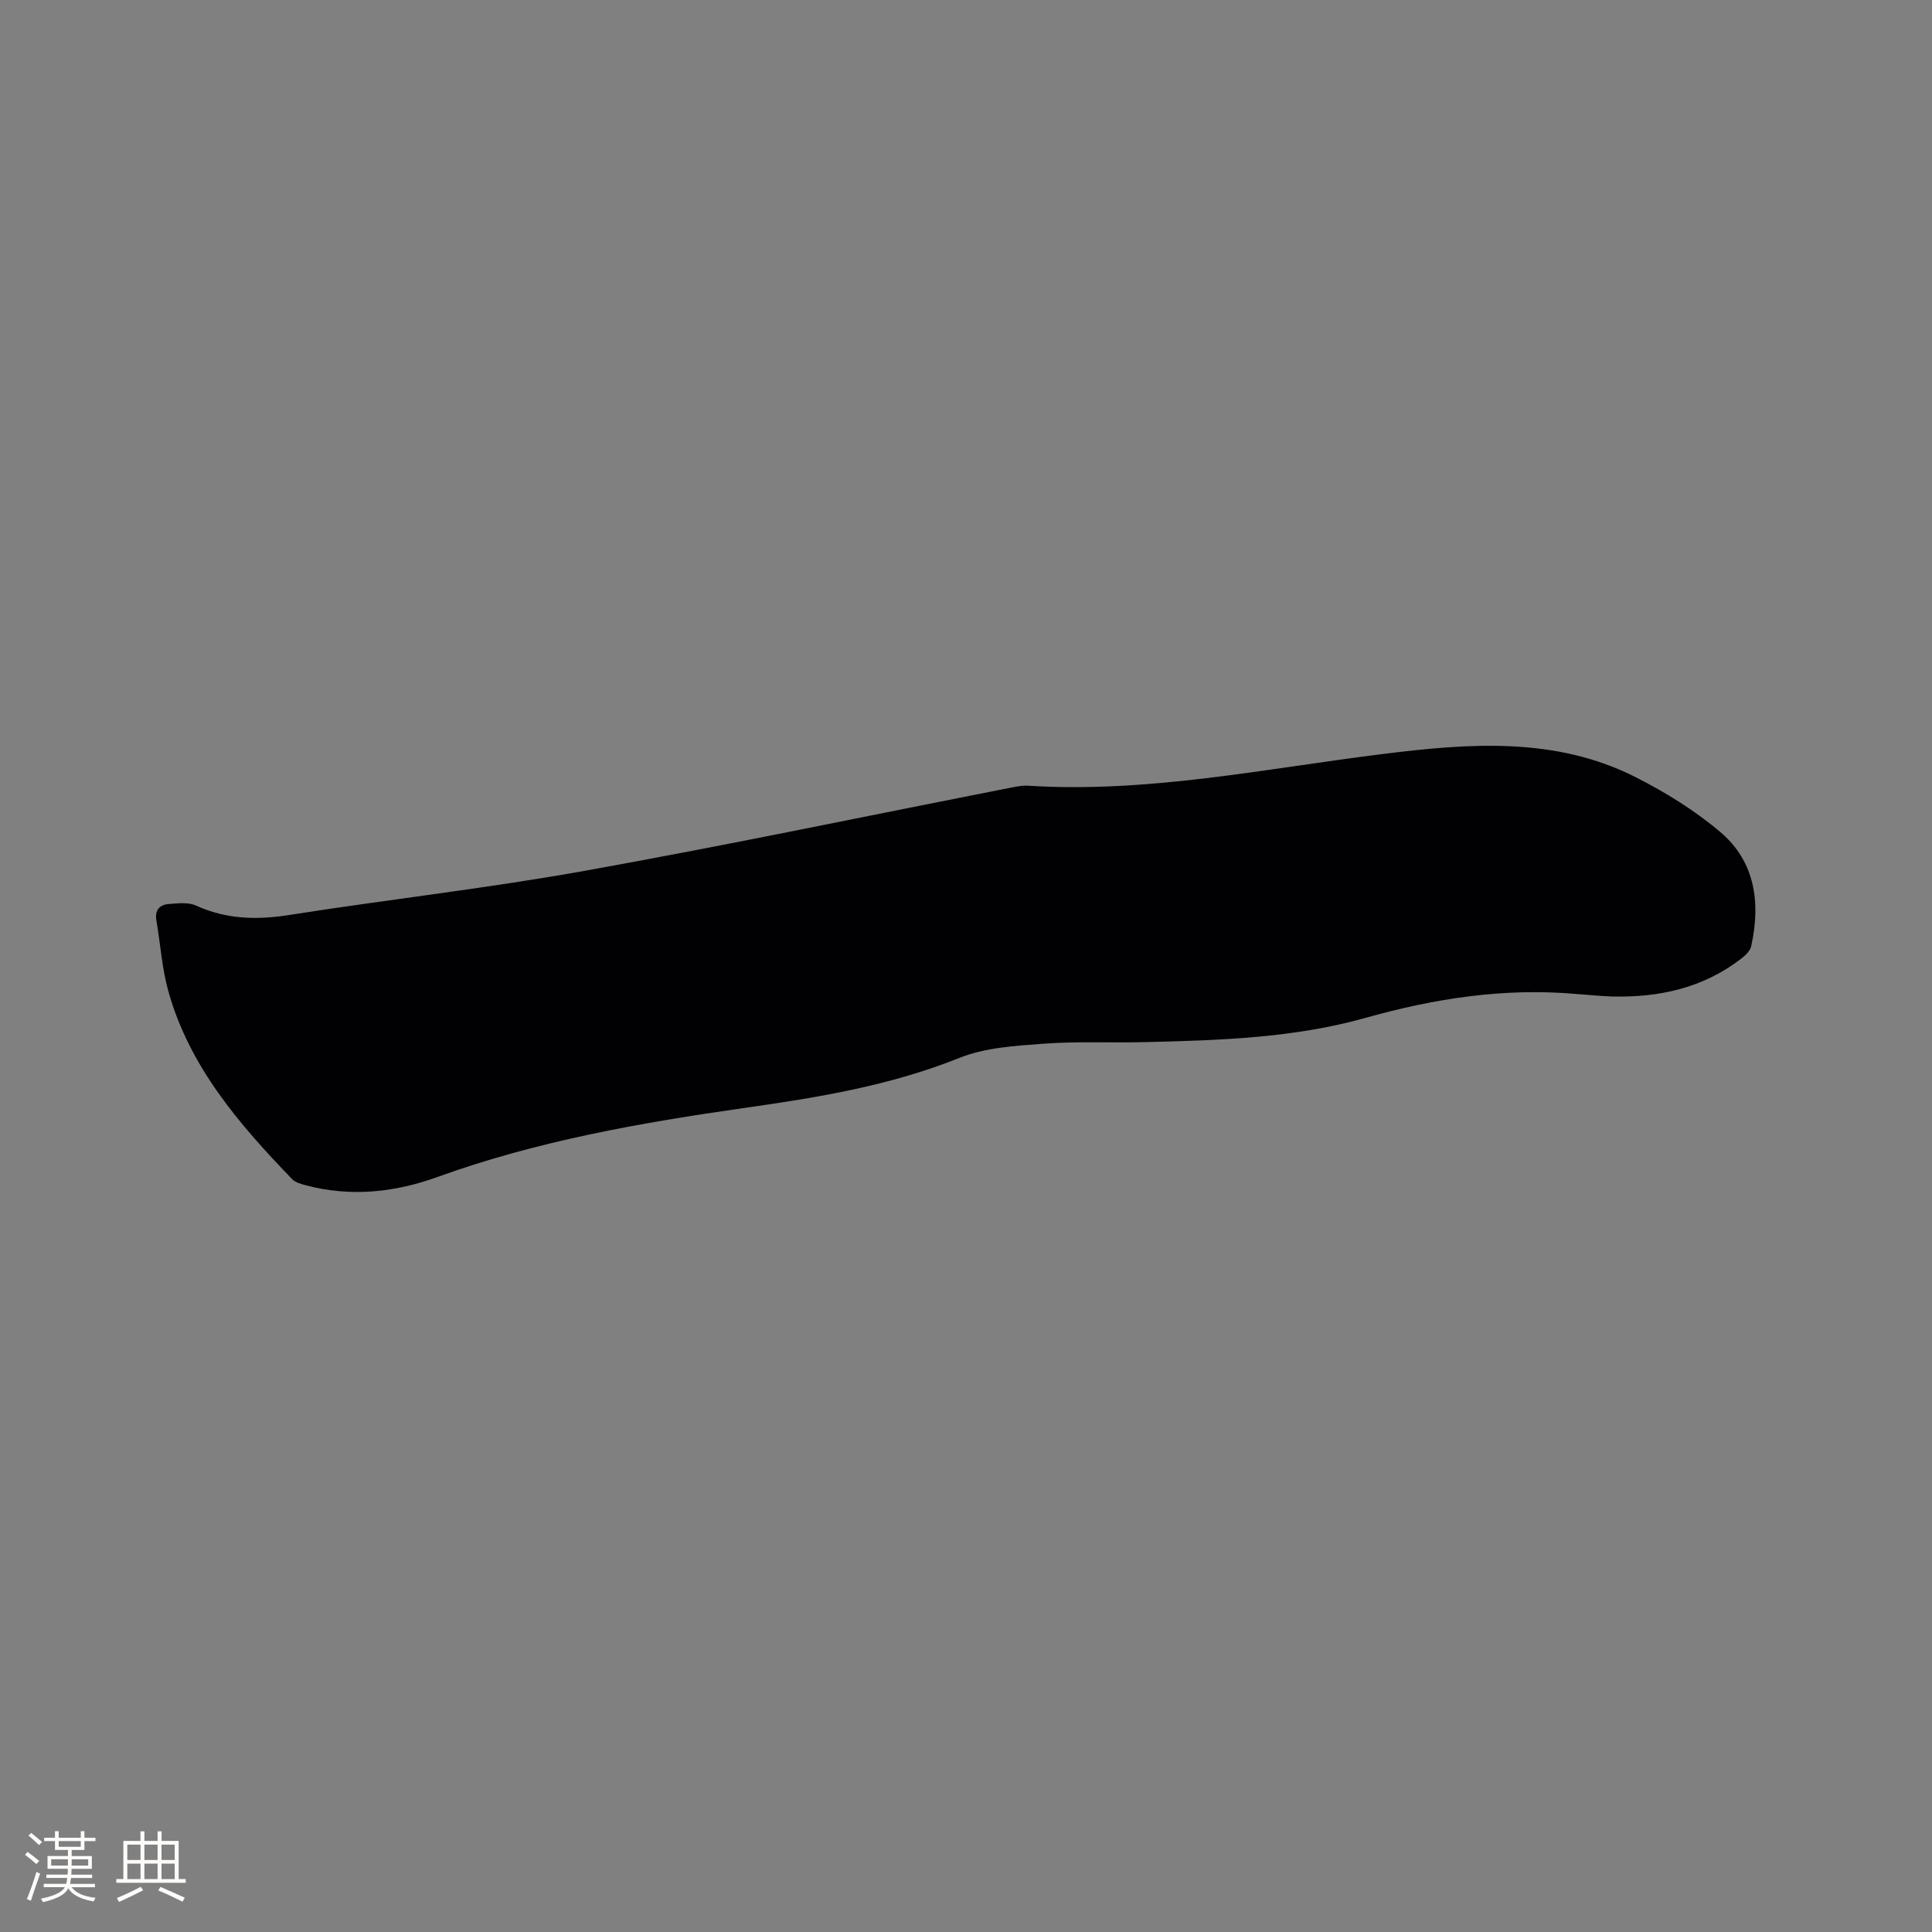 <svg enable-background="new 0 0 400 400" viewBox="0 0 400 400" xmlns="http://www.w3.org/2000/svg"><rect x="0" y="0" width="400" height="400" fill="#808080" stroke="none"/><path d="m326.32 205.79c-14.88-1.31-29.28.92-43.61 4.95-14.89 4.19-30.32 4.65-45.69 5.02-6.99.17-14.02-.19-20.98.33-5.87.44-12.07.79-17.42 2.94-14.34 5.76-29.33 8.2-44.43 10.35-21.62 3.08-43.05 6.86-63.7 14.33-8.81 3.19-17.94 4.14-27.18 1.69-1-.26-2.16-.58-2.83-1.28-10.96-11.35-21.22-23.23-25.61-38.84-1.34-4.75-1.64-9.78-2.49-14.68-.38-2.17.66-3.3 2.62-3.44 1.86-.13 3.99-.4 5.58.33 6.24 2.84 12.52 3.01 19.22 1.96 20.4-3.21 40.96-5.51 61.28-9.16 29.59-5.31 59.03-11.49 88.54-17.28 1.03-.2 2.11-.4 3.14-.34 24.88 1.58 49.12-3.53 73.6-6.57 17.63-2.19 35.64-3.66 52.35 4.84 6.17 3.14 12.23 6.88 17.49 11.35 7.22 6.13 8.34 14.64 6.37 23.59-.2.9-1.06 1.8-1.84 2.41-7.97 6.27-17.23 8.28-27.13 8.02-2.43-.09-4.85-.35-7.28-.52z" fill="#010103"/><g fill="#fcfbfa"><path d="m5.17 384 .55-.58c.85.61 1.65 1.24 2.4 1.87l-.59.64c-.83-.73-1.62-1.38-2.36-1.93m1.22 9.53-.82-.34c.71-1.76 1.37-3.64 1.98-5.63.24.13.5.25.76.36-.6 1.67-1.24 3.54-1.92 5.61m-.5-13.5.57-.54c.56.44 1.31 1.06 2.26 1.87l-.64.64c-.68-.66-1.41-1.32-2.19-1.97m3.25.46h2.24v-1.36h.77v1.36h4.57v-1.36h.76v1.36h2.28v.69h-2.28v1.84h-2.64v1.26h4.18v2.64h-4.21c0 .45-.02.86-.05 1.21h4.32v.69h-4.38c-.04.34-.1.75-.19 1.22h5.15v.69h-4.82c.87 1.19 2.51 1.92 4.93 2.19-.17.31-.3.57-.37.76-2.77-.49-4.52-1.41-5.26-2.76-.56 1.26-2.3 2.23-5.24 2.9-.12-.24-.26-.48-.43-.72 2.73-.55 4.38-1.34 4.96-2.38h-4.38v-.69h4.65c.1-.38.17-.79.21-1.22h-4.32v-.69h4.4c.03-.34.05-.75.05-1.21h-4.2v-2.64h4.23v-1.26h-2.69v-1.84h-2.24zm1.46 4.46v1.29h3.45c.01-.4.02-.57.01-.53v-.32-.45h-3.46zm1.55-2.59h4.57v-1.19h-4.57zm6.11 2.59h-3.42v.77c-.01.19-.01.37-.02.53h3.44z"/><path d="m32.63 379.16h.82v1.98h3.54v7.89h1.46v.78h-14.37v-.78h1.46v-7.89h3.54v-1.98h.82v1.98h2.73zm-3.49 11.48.5.73c-1.61.82-3.28 1.63-5 2.41-.13-.27-.28-.55-.44-.82 1.75-.72 3.4-1.49 4.94-2.32m-2.78-5.55h2.73v-3.18h-2.73zm0 3.95h2.73v-3.2h-2.73zm3.54-3.95h2.73v-3.18h-2.73zm0 3.95h2.73v-3.2h-2.73zm7.89 4.68c-1.84-.92-3.51-1.7-5.02-2.32l.45-.73c1.89.8 3.57 1.55 5.04 2.23zm-1.62-11.81h-2.73v3.18h2.73zm-2.73 7.13h2.73v-3.2h-2.73z"/></g></svg>